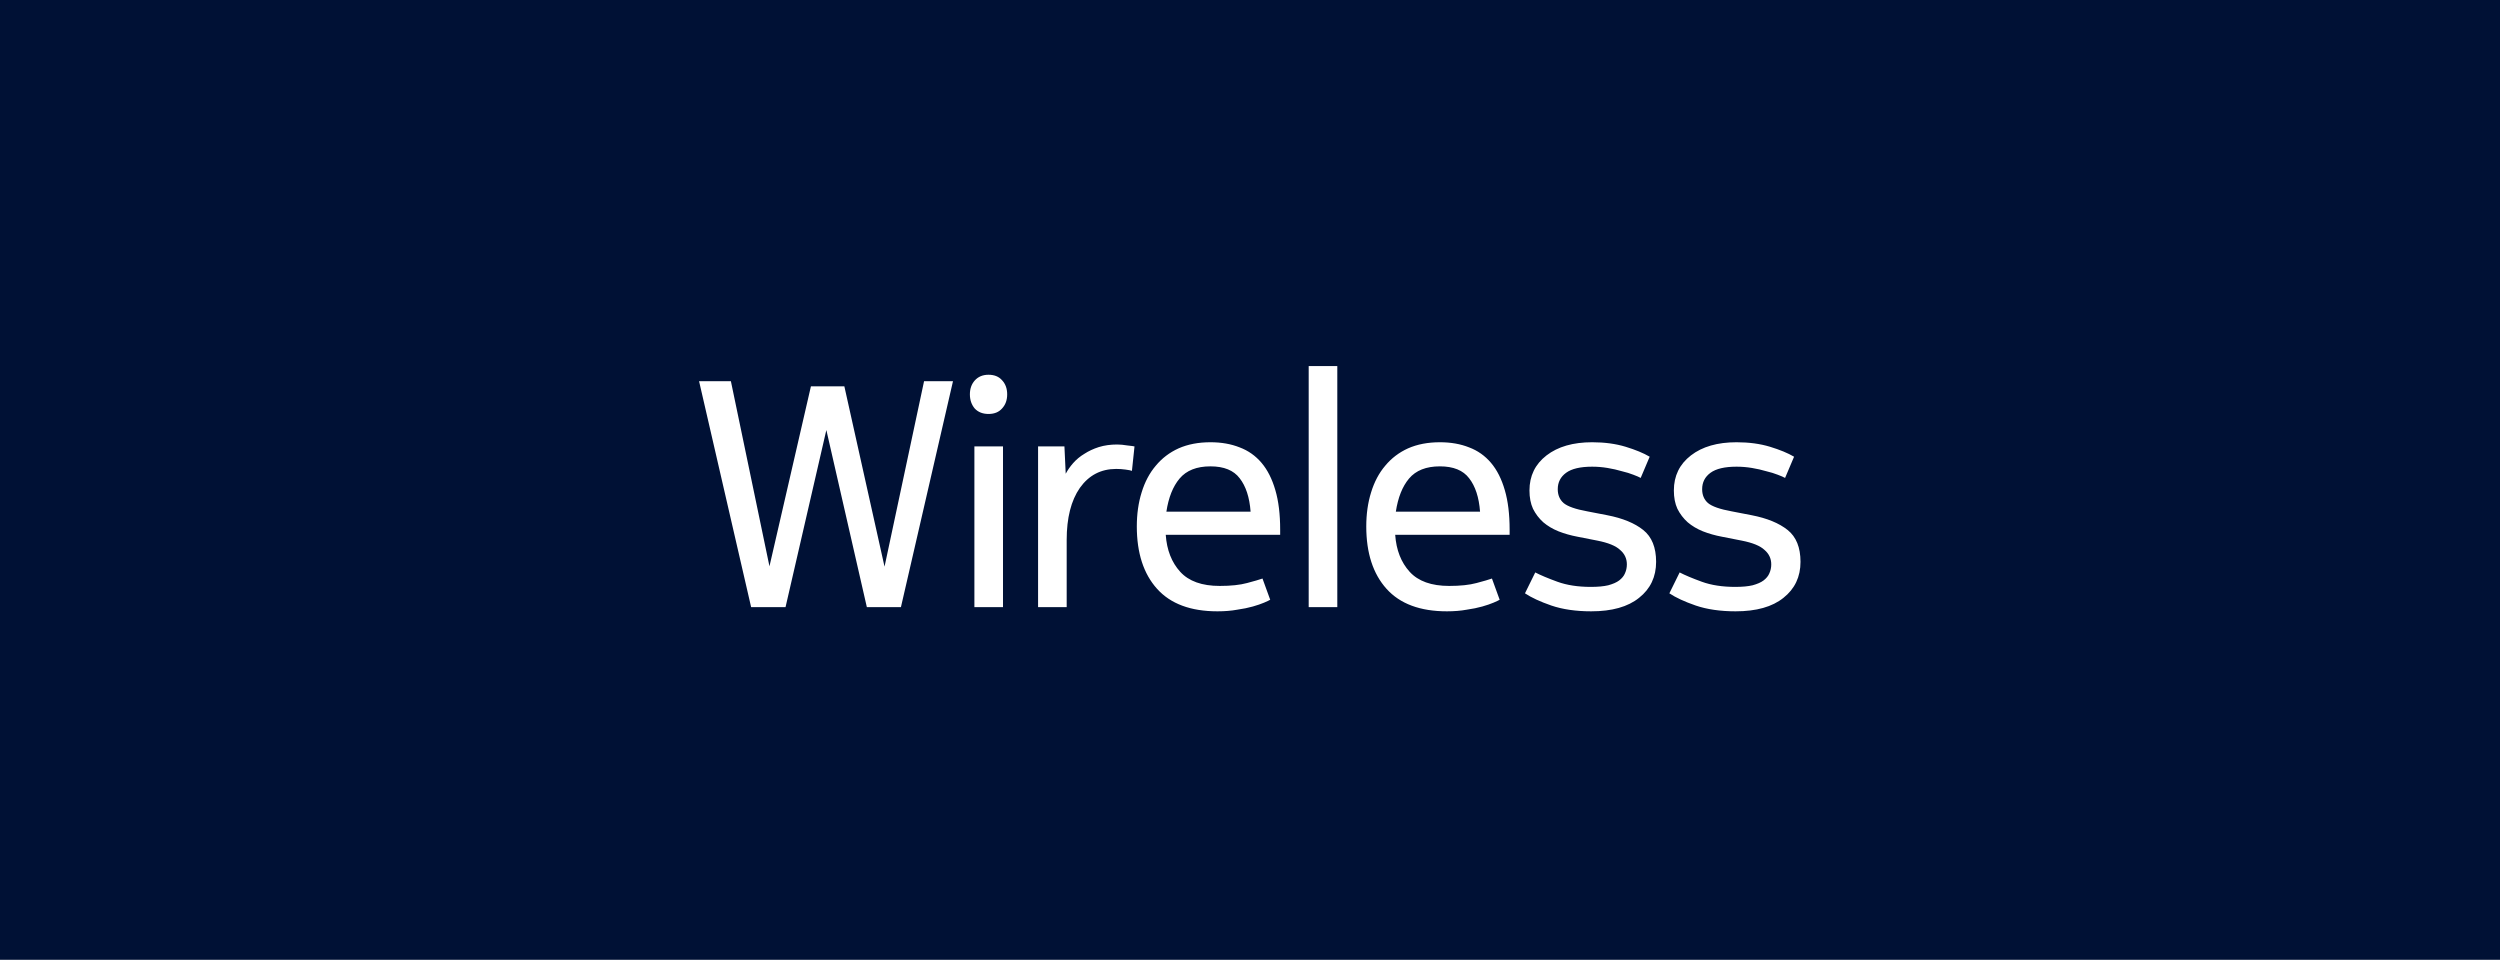<svg width="560" height="215" viewBox="0 0 560 215" fill="none" xmlns="http://www.w3.org/2000/svg">
<rect width="560" height="215" fill="#001135"/>
<path d="M198.135 126.928L206.991 85.384H213.471L201.807 136H194.175L185.103 96.328L175.959 136H168.255L156.591 85.384H163.719L172.359 126.856L181.647 86.536H189.135L198.135 126.928ZM218.264 100H224.672V136H218.264V100ZM225.608 88.336C225.608 89.632 225.224 90.688 224.456 91.504C223.736 92.32 222.728 92.728 221.432 92.728C220.136 92.728 219.104 92.32 218.336 91.504C217.616 90.64 217.256 89.584 217.256 88.336C217.256 87.088 217.616 86.056 218.336 85.24C219.104 84.376 220.136 83.944 221.432 83.944C222.728 83.944 223.736 84.352 224.456 85.168C225.224 85.984 225.608 87.04 225.608 88.336ZM253.553 105.472C253.313 105.376 252.833 105.28 252.113 105.184C251.441 105.088 250.745 105.04 250.025 105.04C246.617 105.04 243.905 106.456 241.889 109.288C239.921 112.12 238.937 116.008 238.937 120.952V136H232.529V100H238.433L238.721 106.12C239.153 105.304 239.705 104.512 240.377 103.744C241.097 102.928 241.937 102.232 242.897 101.656C243.857 101.032 244.937 100.528 246.137 100.144C247.385 99.76 248.753 99.568 250.241 99.568C250.913 99.568 251.681 99.64 252.545 99.784C253.457 99.88 253.985 99.952 254.129 100L253.553 105.472ZM284.526 134.344C284.286 134.488 283.83 134.704 283.158 134.992C282.486 135.28 281.646 135.568 280.638 135.856C279.63 136.144 278.454 136.384 277.11 136.576C275.814 136.816 274.35 136.936 272.718 136.936C266.718 136.936 262.206 135.256 259.182 131.896C256.158 128.536 254.646 123.88 254.646 117.928C254.646 115.144 255.006 112.6 255.726 110.296C256.446 107.944 257.502 105.952 258.894 104.32C260.286 102.64 261.99 101.344 264.006 100.432C266.07 99.52 268.446 99.064 271.134 99.064C273.582 99.064 275.766 99.448 277.686 100.216C279.606 100.936 281.238 102.088 282.582 103.672C283.926 105.256 284.958 107.296 285.678 109.792C286.398 112.24 286.758 115.192 286.758 118.648V119.8H261.126C261.366 123.208 262.446 125.968 264.366 128.08C266.286 130.192 269.238 131.248 273.222 131.248C275.718 131.248 277.758 131.032 279.342 130.6C280.974 130.168 282.126 129.832 282.798 129.592L284.526 134.344ZM280.134 114.616C279.894 111.4 279.078 108.904 277.686 107.128C276.342 105.352 274.158 104.464 271.134 104.464C268.062 104.464 265.758 105.376 264.222 107.2C262.734 108.976 261.75 111.448 261.27 114.616H280.134ZM293.147 82H299.555V136H293.147V82ZM335.924 134.344C335.684 134.488 335.228 134.704 334.556 134.992C333.884 135.28 333.044 135.568 332.036 135.856C331.028 136.144 329.852 136.384 328.508 136.576C327.212 136.816 325.748 136.936 324.116 136.936C318.116 136.936 313.604 135.256 310.58 131.896C307.556 128.536 306.044 123.88 306.044 117.928C306.044 115.144 306.404 112.6 307.124 110.296C307.844 107.944 308.9 105.952 310.292 104.32C311.684 102.64 313.388 101.344 315.404 100.432C317.468 99.52 319.844 99.064 322.532 99.064C324.98 99.064 327.164 99.448 329.084 100.216C331.004 100.936 332.636 102.088 333.98 103.672C335.324 105.256 336.356 107.296 337.076 109.792C337.796 112.24 338.156 115.192 338.156 118.648V119.8H312.524C312.764 123.208 313.844 125.968 315.764 128.08C317.684 130.192 320.636 131.248 324.62 131.248C327.116 131.248 329.156 131.032 330.74 130.6C332.372 130.168 333.524 129.832 334.196 129.592L335.924 134.344ZM331.532 114.616C331.292 111.4 330.476 108.904 329.084 107.128C327.74 105.352 325.556 104.464 322.532 104.464C319.46 104.464 317.156 105.376 315.62 107.2C314.132 108.976 313.148 111.448 312.668 114.616H331.532ZM343.897 128.224C345.097 128.848 346.753 129.544 348.865 130.312C350.977 131.08 353.473 131.464 356.353 131.464C357.937 131.464 359.233 131.344 360.241 131.104C361.297 130.816 362.113 130.456 362.689 130.024C363.313 129.544 363.745 129.016 363.985 128.44C364.273 127.816 364.417 127.144 364.417 126.424C364.417 125.128 363.913 124.048 362.905 123.184C361.945 122.272 360.241 121.576 357.793 121.096L353.401 120.232C351.865 119.944 350.425 119.536 349.081 119.008C347.785 118.48 346.657 117.808 345.697 116.992C344.737 116.128 343.969 115.12 343.393 113.968C342.865 112.816 342.601 111.448 342.601 109.864C342.601 106.6 343.873 103.984 346.417 102.016C348.961 100.048 352.369 99.064 356.641 99.064C359.425 99.064 361.921 99.4 364.129 100.072C366.337 100.744 368.137 101.488 369.529 102.304L367.513 107.056C367.177 106.864 366.625 106.624 365.857 106.336C365.137 106.048 364.273 105.784 363.265 105.544C362.305 105.256 361.249 105.016 360.097 104.824C358.945 104.632 357.793 104.536 356.641 104.536C354.001 104.536 352.057 104.992 350.809 105.904C349.561 106.816 348.937 108.04 348.937 109.576C348.937 110.872 349.369 111.904 350.233 112.672C351.145 113.44 352.921 114.064 355.561 114.544L360.025 115.408C363.481 116.08 366.169 117.184 368.089 118.72C370.009 120.256 370.969 122.632 370.969 125.848C370.969 129.208 369.697 131.896 367.153 133.912C364.657 135.928 361.081 136.936 356.425 136.936C353.017 136.936 350.041 136.504 347.497 135.64C345.001 134.776 343.033 133.864 341.593 132.904L343.897 128.224ZM376.241 128.224C377.441 128.848 379.097 129.544 381.209 130.312C383.321 131.08 385.817 131.464 388.697 131.464C390.281 131.464 391.577 131.344 392.585 131.104C393.641 130.816 394.457 130.456 395.033 130.024C395.657 129.544 396.089 129.016 396.329 128.44C396.617 127.816 396.761 127.144 396.761 126.424C396.761 125.128 396.257 124.048 395.249 123.184C394.289 122.272 392.585 121.576 390.137 121.096L385.745 120.232C384.209 119.944 382.769 119.536 381.425 119.008C380.129 118.48 379.001 117.808 378.041 116.992C377.081 116.128 376.313 115.12 375.737 113.968C375.209 112.816 374.945 111.448 374.945 109.864C374.945 106.6 376.217 103.984 378.761 102.016C381.305 100.048 384.713 99.064 388.985 99.064C391.769 99.064 394.265 99.4 396.473 100.072C398.681 100.744 400.481 101.488 401.873 102.304L399.857 107.056C399.521 106.864 398.969 106.624 398.201 106.336C397.481 106.048 396.617 105.784 395.609 105.544C394.649 105.256 393.593 105.016 392.441 104.824C391.289 104.632 390.137 104.536 388.985 104.536C386.345 104.536 384.401 104.992 383.153 105.904C381.905 106.816 381.281 108.04 381.281 109.576C381.281 110.872 381.713 111.904 382.577 112.672C383.489 113.44 385.265 114.064 387.905 114.544L392.369 115.408C395.825 116.08 398.513 117.184 400.433 118.72C402.353 120.256 403.313 122.632 403.313 125.848C403.313 129.208 402.041 131.896 399.497 133.912C397.001 135.928 393.425 136.936 388.769 136.936C385.361 136.936 382.385 136.504 379.841 135.64C377.345 134.776 375.377 133.864 373.937 132.904L376.241 128.224Z" fill="white"/>
</svg>
